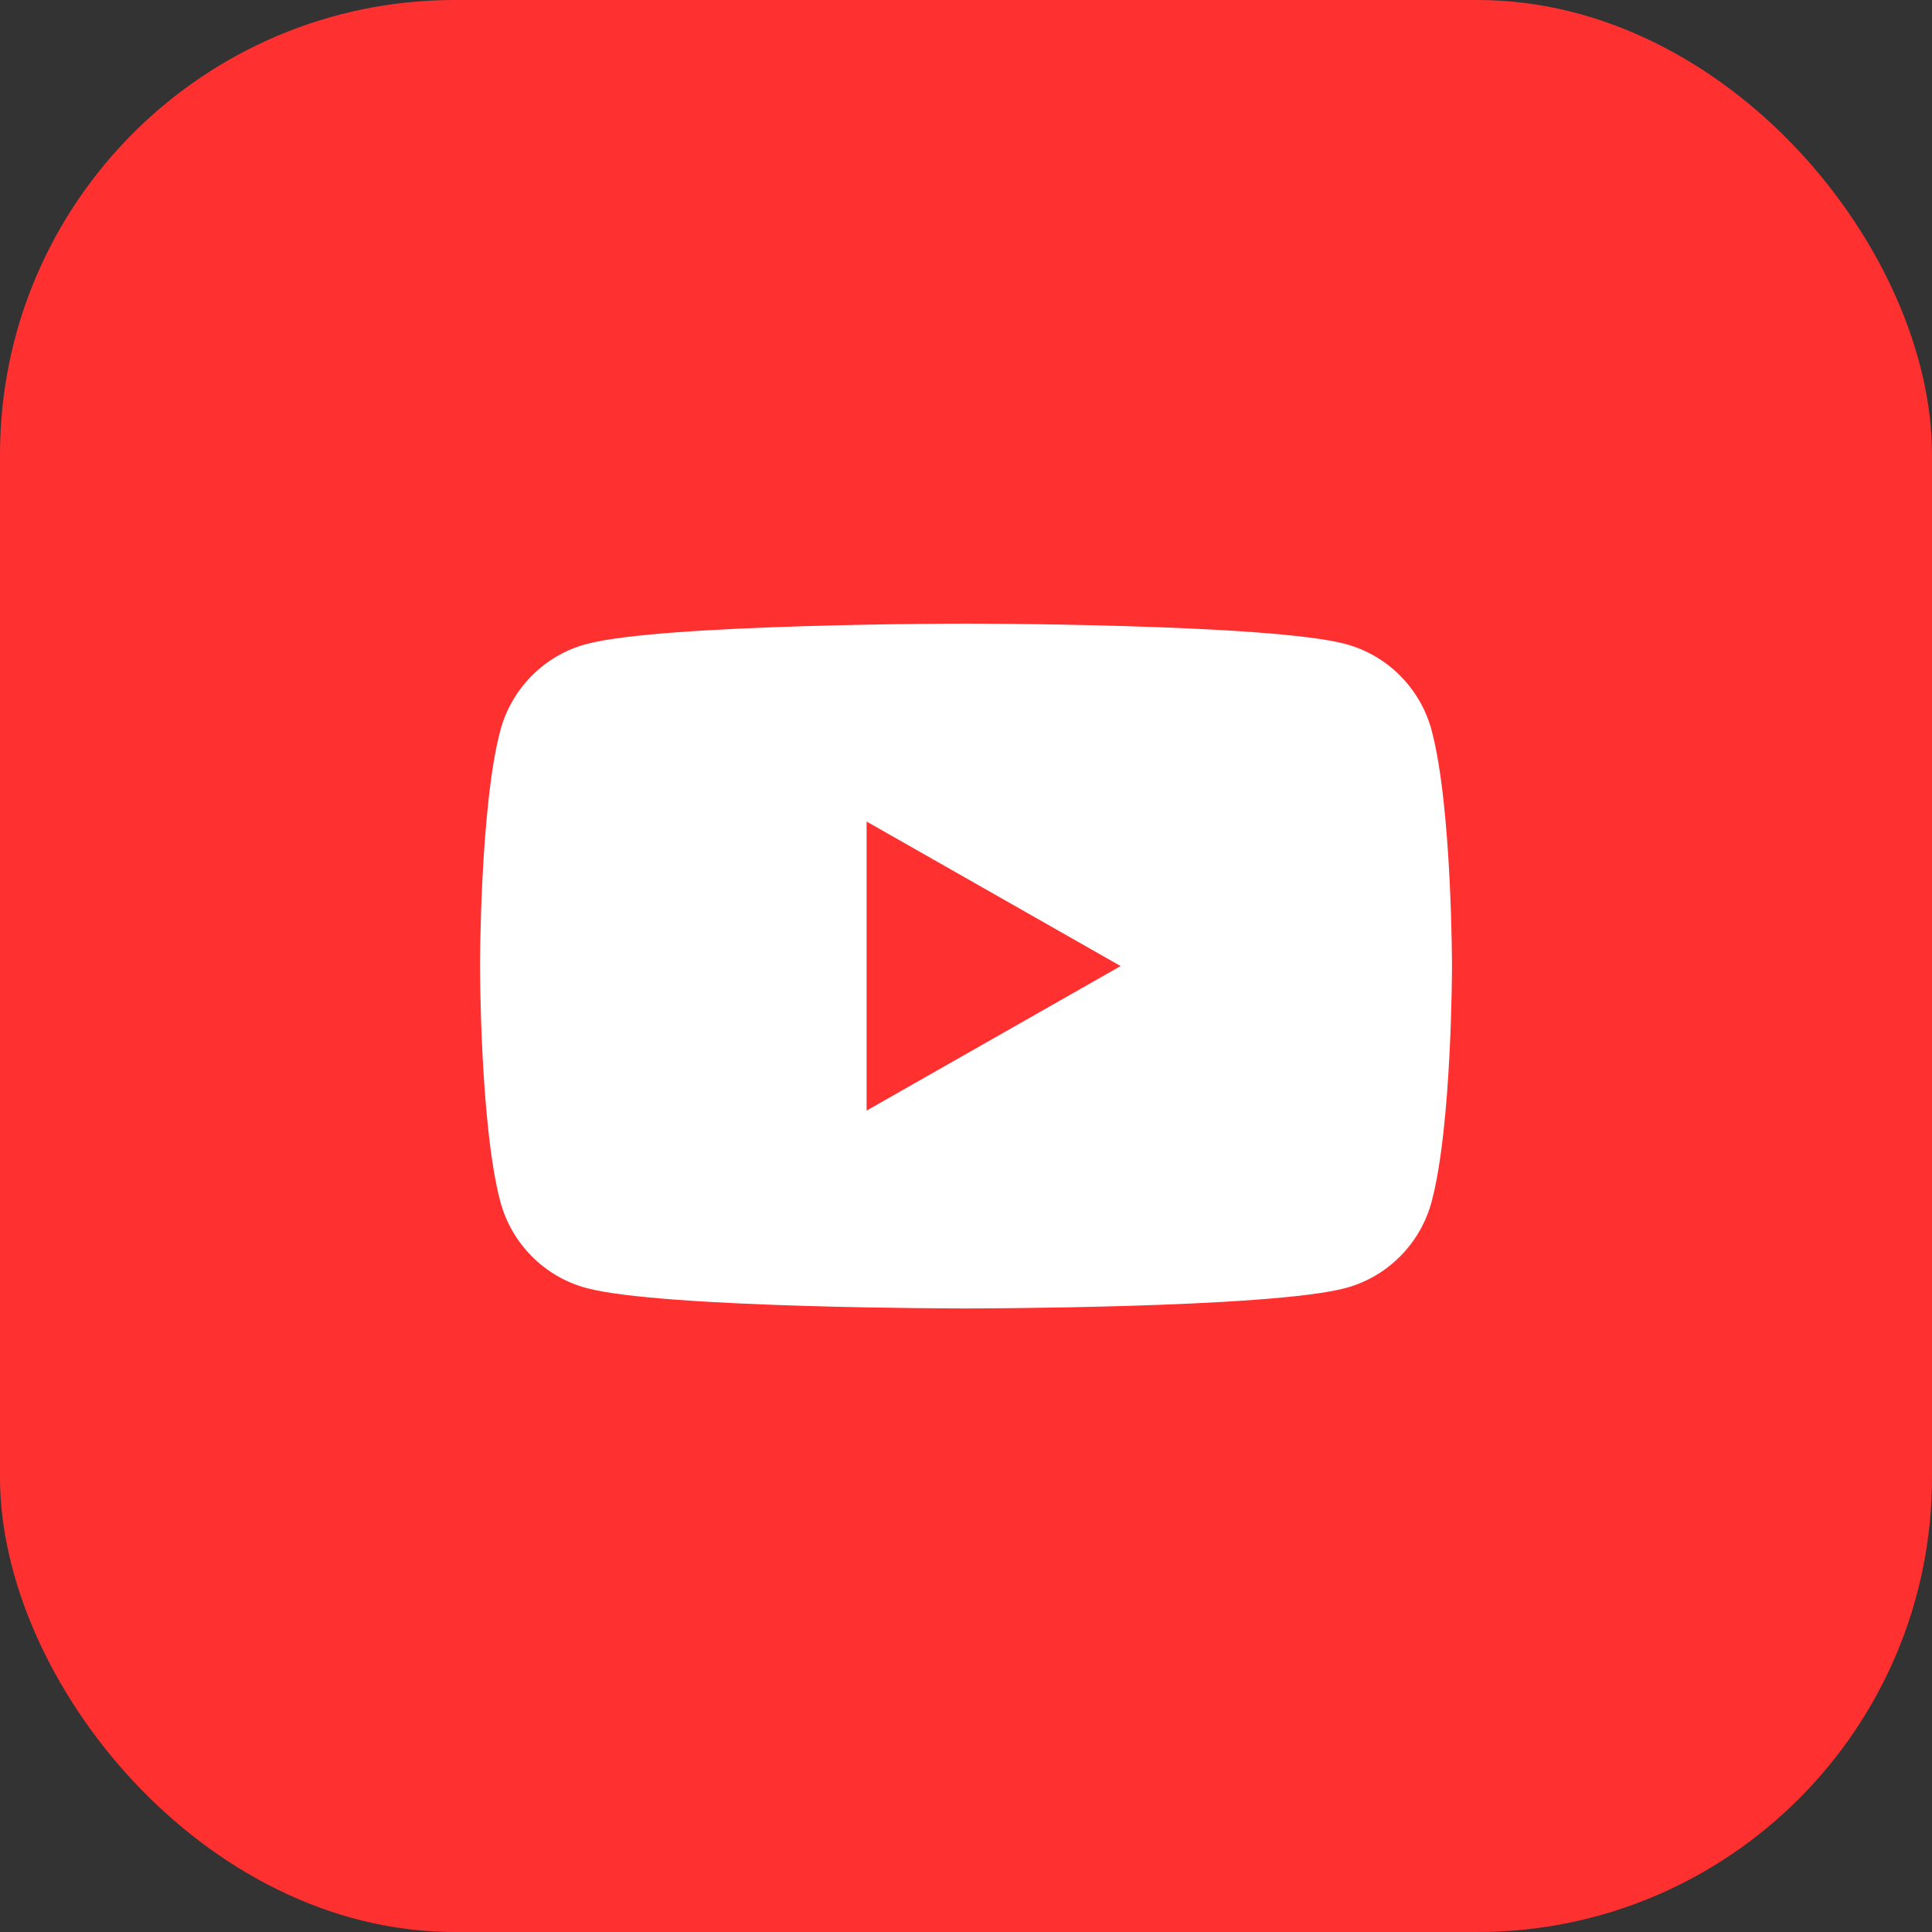 <svg width="68" height="68" viewBox="0 0 68 68" fill="none" xmlns="http://www.w3.org/2000/svg">
<rect x="0" y="0" width="68" height="68" fill="#333333" stroke="none"/>
<rect width="68" height="68" rx="16" fill="#FF3030"/>
<path fill-rule="evenodd" clip-rule="evenodd" d="M47.366 22.669C48.838 23.065 49.997 24.232 50.391 25.713L50.39 25.713C51.105 28.398 51.105 34.001 51.105 34.001C51.105 34.001 51.105 39.603 50.39 42.289C49.997 43.77 48.838 44.937 47.366 45.333C44.698 46.053 34 46.053 34 46.053C34 46.053 23.302 46.053 20.634 45.333C19.162 44.937 18.003 43.77 17.609 42.289C16.895 39.603 16.895 34.001 16.895 34.001C16.895 34.001 16.895 28.398 17.609 25.713C18.003 24.232 19.162 23.065 20.634 22.669C23.302 21.949 34 21.949 34 21.949C34 21.949 44.698 21.949 47.366 22.669ZM39.442 34.002L30.501 39.089V28.915L39.442 34.002Z" fill="white"/>
</svg>

